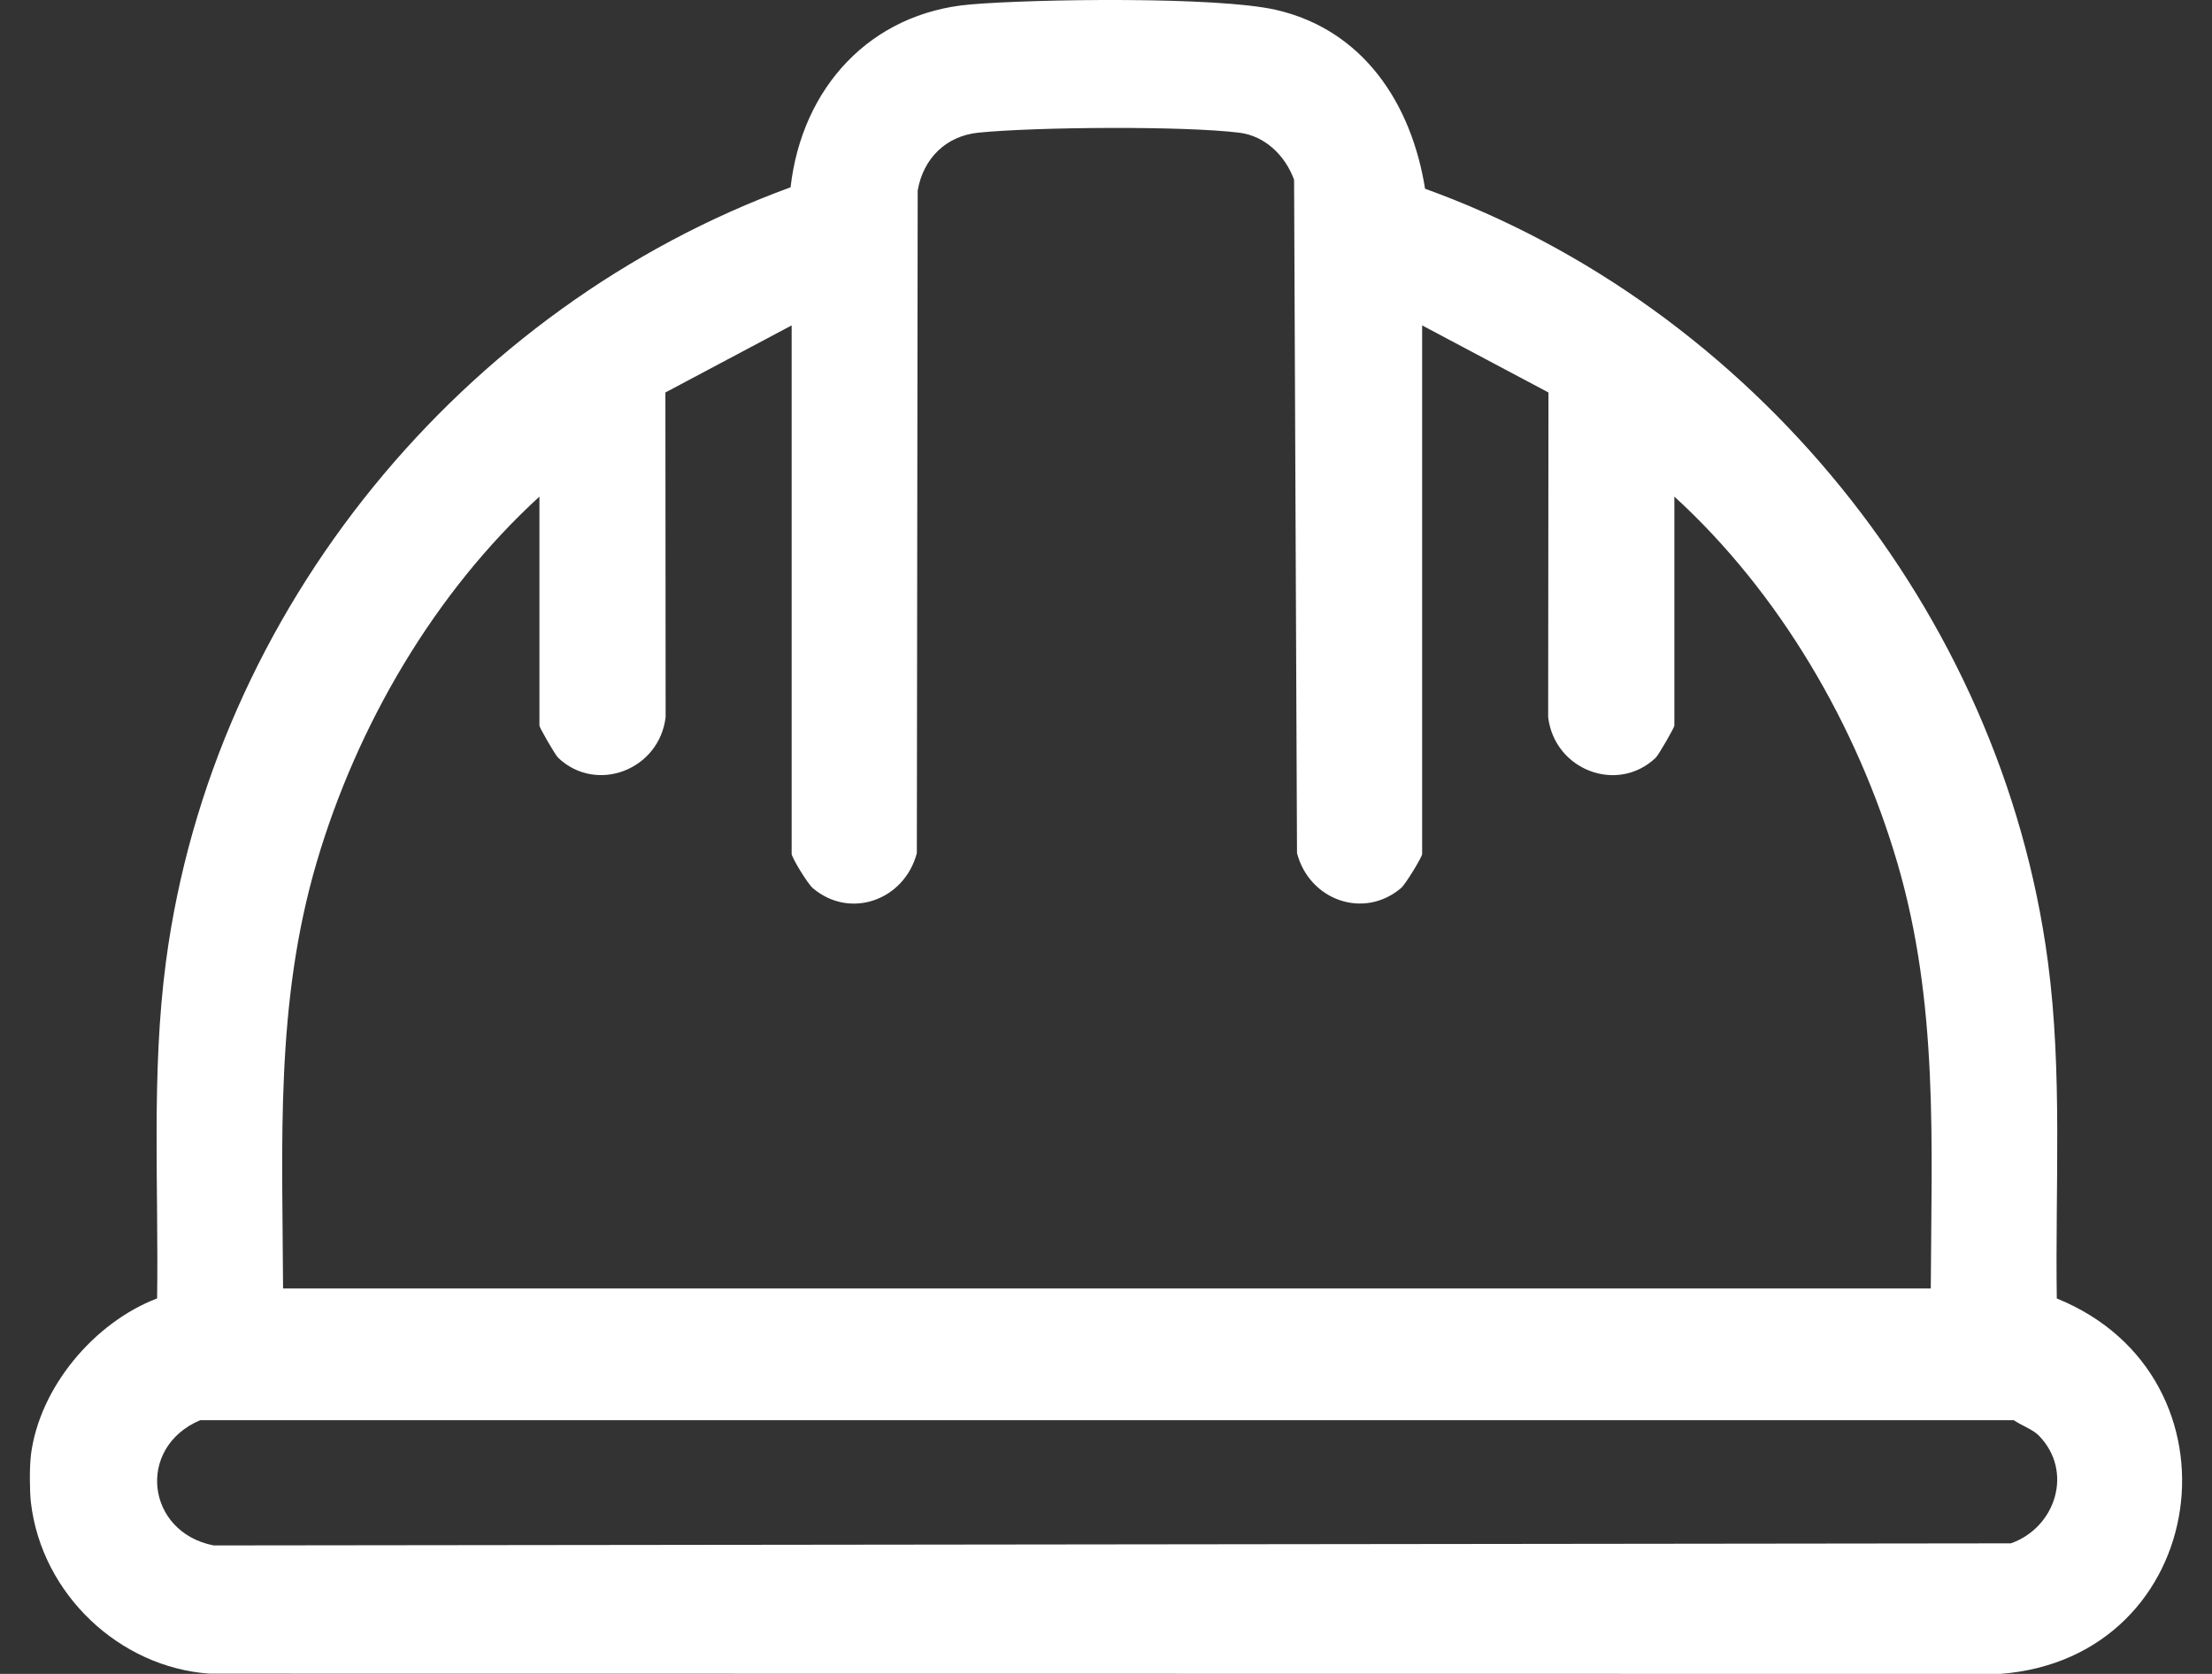 <svg width="37" height="28" viewBox="0 0 37 28" fill="none" xmlns="http://www.w3.org/2000/svg">
<rect x="0" y="0" width="37" height="28" fill="#333333" stroke="none"/>
<path d="M0.516 24.345C0.659 23.2 1.583 22.118 2.628 21.719C2.655 19.843 2.529 17.948 2.776 16.085C3.558 10.184 7.758 5.128 13.224 3.133C13.414 1.463 14.559 0.217 16.232 0.074C17.317 -0.018 20.361 -0.06 21.343 0.165C22.795 0.498 23.608 1.721 23.837 3.157C29.288 5.126 33.478 10.213 34.255 16.086C34.502 17.949 34.376 19.843 34.404 21.72C37.63 23.027 36.99 27.73 33.46 28L3.506 27.996C2 27.892 0.697 26.668 0.517 25.133C0.495 24.944 0.493 24.533 0.517 24.346L0.516 24.345ZM13.242 14.286V5.443L11.13 6.565L11.134 11.996C11.028 12.879 9.977 13.282 9.338 12.677C9.283 12.625 9.023 12.169 9.023 12.138V8.307C7.271 9.909 5.972 12.128 5.296 14.427C4.602 16.787 4.724 19.113 4.735 21.553H32.296C32.307 19.114 32.428 16.787 31.735 14.427C31.059 12.128 29.76 9.908 28.007 8.307V12.138C28.007 12.169 27.747 12.625 27.693 12.677C27.053 13.283 26.002 12.88 25.896 11.996L25.901 6.565L23.788 5.443V14.286C23.788 14.334 23.512 14.79 23.434 14.856C22.807 15.386 21.899 15.054 21.695 14.27L21.646 3.007C21.499 2.604 21.163 2.274 20.732 2.22C19.801 2.104 17.321 2.123 16.367 2.219C15.827 2.273 15.444 2.647 15.35 3.187L15.336 14.27C15.131 15.055 14.223 15.387 13.597 14.857C13.51 14.783 13.26 14.374 13.242 14.287V14.286ZM34.101 24.011C34.003 23.911 33.805 23.841 33.685 23.756H3.348C2.272 24.215 2.447 25.63 3.573 25.851L33.635 25.816C34.381 25.556 34.693 24.613 34.101 24.011Z" fill="white"/>
</svg>
